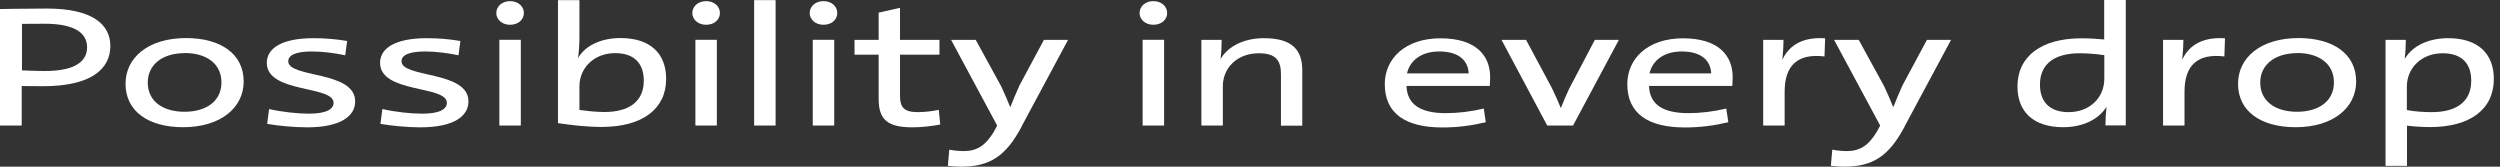 <svg width="240" height="16" viewBox="0 0 240 16" fill="none" xmlns="http://www.w3.org/2000/svg">
<rect x="0" y="0" width="240" height="16" fill="#333333" stroke="none"/>
<g clip-path="url(#clip0_4993_404)">
<path d="M0 12.051V0.869C0 0.869 2.489 0.82 4.5 0.82C8.827 0.82 10.593 2.316 10.593 4.413C10.593 6.632 8.742 8.275 4.144 8.275C3.286 8.275 2.084 8.262 2.084 8.262V12.051H0ZM2.109 6.754C2.109 6.754 3.384 6.816 4.34 6.816C7.16 6.816 8.362 5.908 8.362 4.547C8.362 3.187 7.197 2.279 4.291 2.279C3.384 2.279 2.109 2.292 2.109 2.292V6.742V6.754Z" fill="white"/>
<path d="M17.581 12.212C14.271 12.212 12.052 10.704 12.052 8.043C12.052 5.53 14.234 3.654 17.863 3.654C21.174 3.654 23.393 5.162 23.393 7.823C23.393 10.336 21.186 12.212 17.581 12.212ZM17.729 5.101C15.669 5.101 14.185 6.143 14.185 7.933C14.185 9.723 15.644 10.729 17.716 10.729C19.788 10.729 21.259 9.723 21.259 7.909C21.259 6.094 19.788 5.089 17.729 5.089V5.101Z" fill="white"/>
<path d="M33.152 5.309C32.098 5.088 30.933 4.941 29.94 4.941C28.322 4.941 27.672 5.321 27.672 5.885C27.672 7.503 34.096 6.768 34.096 9.735C34.096 11.145 32.711 12.224 29.474 12.224C28.285 12.224 26.801 12.089 25.649 11.893L25.833 10.47C27.096 10.752 28.567 10.912 29.658 10.912C31.325 10.912 32.024 10.483 32.024 9.87C32.024 8.178 25.612 8.975 25.612 6.032C25.612 4.671 26.985 3.666 30.099 3.666C31.142 3.666 32.282 3.752 33.324 3.936L33.14 5.321L33.152 5.309Z" fill="white"/>
<path d="M44.027 5.309C42.972 5.088 41.808 4.941 40.815 4.941C39.196 4.941 38.546 5.321 38.546 5.885C38.546 7.503 44.971 6.768 44.971 9.735C44.971 11.145 43.585 12.224 40.349 12.224C39.159 12.224 37.688 12.089 36.523 11.893L36.707 10.47C37.97 10.752 39.441 10.912 40.532 10.912C42.2 10.912 42.899 10.483 42.899 9.87C42.899 8.178 36.487 8.975 36.487 6.032C36.487 4.671 37.86 3.666 40.974 3.666C42.016 3.666 43.156 3.752 44.198 3.936L44.014 5.321L44.027 5.309Z" fill="white"/>
<path d="M48.968 2.378C48.171 2.378 47.644 1.85 47.644 1.25C47.644 0.649 48.158 0.109 48.968 0.109C49.777 0.109 50.292 0.637 50.292 1.25C50.292 1.863 49.777 2.378 48.968 2.378ZM47.938 12.051V3.824H49.998V12.051H47.938Z" fill="white"/>
<path d="M55.625 3.616C55.625 4.217 55.576 4.989 55.49 5.553H55.503C56.165 4.425 57.624 3.653 59.573 3.653C62.344 3.653 63.95 5.063 63.95 7.576C63.95 10.445 61.694 12.186 57.758 12.186C56.287 12.186 54.779 12.002 53.565 11.818V0.012H55.625V3.616ZM55.625 10.556C56.275 10.641 57.145 10.752 58.016 10.752C60.296 10.752 61.804 9.82 61.804 7.736C61.804 6.117 60.909 5.1 59.058 5.1C57.023 5.1 55.625 6.522 55.625 8.3V10.556Z" fill="white"/>
<path d="M67.787 2.378C66.991 2.378 66.463 1.85 66.463 1.25C66.463 0.649 66.978 0.109 67.787 0.109C68.597 0.109 69.112 0.637 69.112 1.25C69.112 1.863 68.597 2.378 67.787 2.378ZM66.758 12.051V3.824H68.817V12.051H66.758Z" fill="white"/>
<path d="M72.397 12.051V0.012H74.457V12.051H72.397Z" fill="white"/>
<path d="M79.055 2.378C78.258 2.378 77.731 1.85 77.731 1.25C77.731 0.649 78.245 0.109 79.055 0.109C79.864 0.109 80.379 0.637 80.379 1.25C80.379 1.863 79.864 2.378 79.055 2.378ZM78.025 12.051V3.824H80.085V12.051H78.025Z" fill="white"/>
<path d="M90.273 11.954C89.489 12.101 88.495 12.224 87.6 12.224C85.185 12.224 84.351 11.476 84.351 9.49V5.248H82.034V3.825H84.351V1.214L86.399 0.748V3.825H90.187V5.248H86.399V9.159C86.399 10.323 86.791 10.765 88.115 10.765C88.716 10.765 89.525 10.679 90.126 10.544L90.261 11.954H90.273Z" fill="white"/>
<path d="M98.058 12.188C96.55 15.008 95.006 16.001 92.259 16.001C91.634 16.001 90.997 15.915 90.997 15.915L91.131 14.37C91.131 14.37 91.83 14.505 92.505 14.505C93.817 14.505 94.626 13.953 95.435 12.605L95.729 12.053L91.303 3.826H93.669L96.109 8.277C96.44 8.988 96.722 9.638 96.967 10.251H97.004C97.237 9.65 97.531 8.963 97.862 8.215L100.216 3.826H102.534L98.046 12.188H98.058Z" fill="white"/>
<path d="M110.723 2.378C109.926 2.378 109.399 1.85 109.399 1.25C109.399 0.649 109.914 0.109 110.723 0.109C111.532 0.109 112.047 0.637 112.047 1.25C112.047 1.863 111.532 2.378 110.723 2.378ZM109.693 12.051V3.824H111.753V12.051H109.693Z" fill="white"/>
<path d="M122.971 12.052V7.111C122.971 5.824 122.505 5.113 120.838 5.113C118.815 5.113 117.393 6.474 117.393 8.276V12.052H115.333V3.825H117.282C117.282 4.402 117.245 5.137 117.172 5.652H117.184C117.883 4.463 119.391 3.666 121.34 3.666C124.111 3.666 125.018 4.855 125.018 6.743V12.064H122.959L122.971 12.052Z" fill="white"/>
<path d="M135.023 8.226C135.073 10.053 136.397 10.862 138.8 10.862C139.977 10.862 141.203 10.715 142.441 10.421L142.637 11.733C141.313 12.052 139.94 12.236 138.469 12.236C134.938 12.236 132.939 10.899 132.939 8.079C132.939 5.615 134.913 3.678 138.285 3.678C141.656 3.678 143.054 5.296 143.054 7.405C143.054 7.846 143.017 8.251 143.017 8.251H135.023V8.226ZM135.085 7.049H140.994C140.933 5.725 139.94 4.941 138.174 4.941C136.409 4.941 135.342 5.836 135.073 7.049H135.085Z" fill="white"/>
<path d="M150.986 12.053H148.534L144.145 3.826H146.499L148.988 8.461C149.306 9.135 149.588 9.748 149.821 10.336H149.858C150.091 9.76 150.336 9.159 150.643 8.51L153.107 3.826H155.412L151.011 12.053H150.986Z" fill="white"/>
<path d="M158.305 8.226C158.354 10.053 159.679 10.862 162.082 10.862C163.259 10.862 164.485 10.715 165.723 10.421L165.919 11.733C164.595 12.052 163.222 12.236 161.751 12.236C158.22 12.236 156.221 10.899 156.221 8.079C156.221 5.615 158.195 3.678 161.567 3.678C164.938 3.678 166.336 5.296 166.336 7.405C166.336 7.846 166.299 8.251 166.299 8.251H158.293L158.305 8.226ZM158.367 7.049H164.276C164.215 5.725 163.222 4.941 161.456 4.941C159.691 4.941 158.624 5.836 158.354 7.049H158.367Z" fill="white"/>
<path d="M175.151 5.419C172.54 5.1 171.326 6.314 171.326 8.803V12.052H169.266V3.825H171.216C171.216 4.426 171.167 5.149 171.105 5.713H171.118C171.633 4.61 172.761 3.506 175.213 3.678L175.151 5.431V5.419Z" fill="white"/>
<path d="M182.826 12.188C181.318 15.008 179.773 16.001 177.027 16.001C176.402 16.001 175.764 15.915 175.764 15.915L175.899 14.37C175.899 14.37 176.598 14.505 177.272 14.505C178.584 14.505 179.393 13.953 180.202 12.605L180.497 12.053L176.071 3.826H178.437L180.877 8.277C181.208 8.988 181.49 9.638 181.735 10.251H181.772C182.005 9.65 182.299 8.963 182.63 8.215L184.984 3.826H187.301L182.814 12.188H182.826Z" fill="white"/>
<path d="M202.124 12.052C202.124 11.476 202.161 10.789 202.222 10.274H202.21C201.487 11.427 200.003 12.211 198.066 12.211C195.271 12.211 193.677 10.789 193.677 8.3C193.677 5.431 195.933 3.678 199.819 3.678C200.543 3.678 201.376 3.727 202.002 3.788V0H204.074V12.04H202.124V12.052ZM202.014 5.296C201.266 5.186 200.42 5.113 199.648 5.113C197.355 5.113 195.835 6.044 195.835 8.129C195.835 9.771 196.767 10.765 198.581 10.765C200.604 10.765 202.014 9.391 202.014 7.552V5.296Z" fill="white"/>
<path d="M213.539 5.419C210.927 5.1 209.713 6.314 209.713 8.803V12.052H207.654V3.825H209.603C209.603 4.426 209.554 5.149 209.493 5.713H209.505C210.02 4.61 211.148 3.506 213.6 3.678L213.539 5.431V5.419Z" fill="white"/>
<path d="M220.38 12.212C217.07 12.212 214.851 10.704 214.851 8.043C214.851 5.53 217.033 3.654 220.662 3.654C223.972 3.654 226.191 5.162 226.191 7.823C226.191 10.336 223.985 12.212 220.38 12.212ZM220.527 5.101C218.48 5.101 216.984 6.143 216.984 7.933C216.984 9.723 218.443 10.729 220.515 10.729C222.587 10.729 224.058 9.723 224.058 7.909C224.058 6.094 222.587 5.089 220.527 5.089V5.101Z" fill="white"/>
<path d="M229.011 15.914V3.825H230.96C230.96 4.402 230.924 5.088 230.85 5.603H230.887C231.598 4.426 233.094 3.666 235.031 3.666C237.802 3.666 239.408 5.076 239.408 7.577C239.408 10.47 237.176 12.199 233.278 12.199C232.53 12.199 231.684 12.138 231.071 12.064V15.926H229.023L229.011 15.914ZM231.058 10.569C231.806 10.703 232.628 10.765 233.449 10.765C235.73 10.765 237.238 9.833 237.238 7.749C237.238 6.106 236.343 5.113 234.491 5.113C232.456 5.113 231.058 6.535 231.058 8.313V10.569Z" fill="white"/>
</g>
<defs>
<clipPath id="clip0_4993_404">
<rect width="240" height="16" fill="white"/>
</clipPath>
</defs>
</svg>
